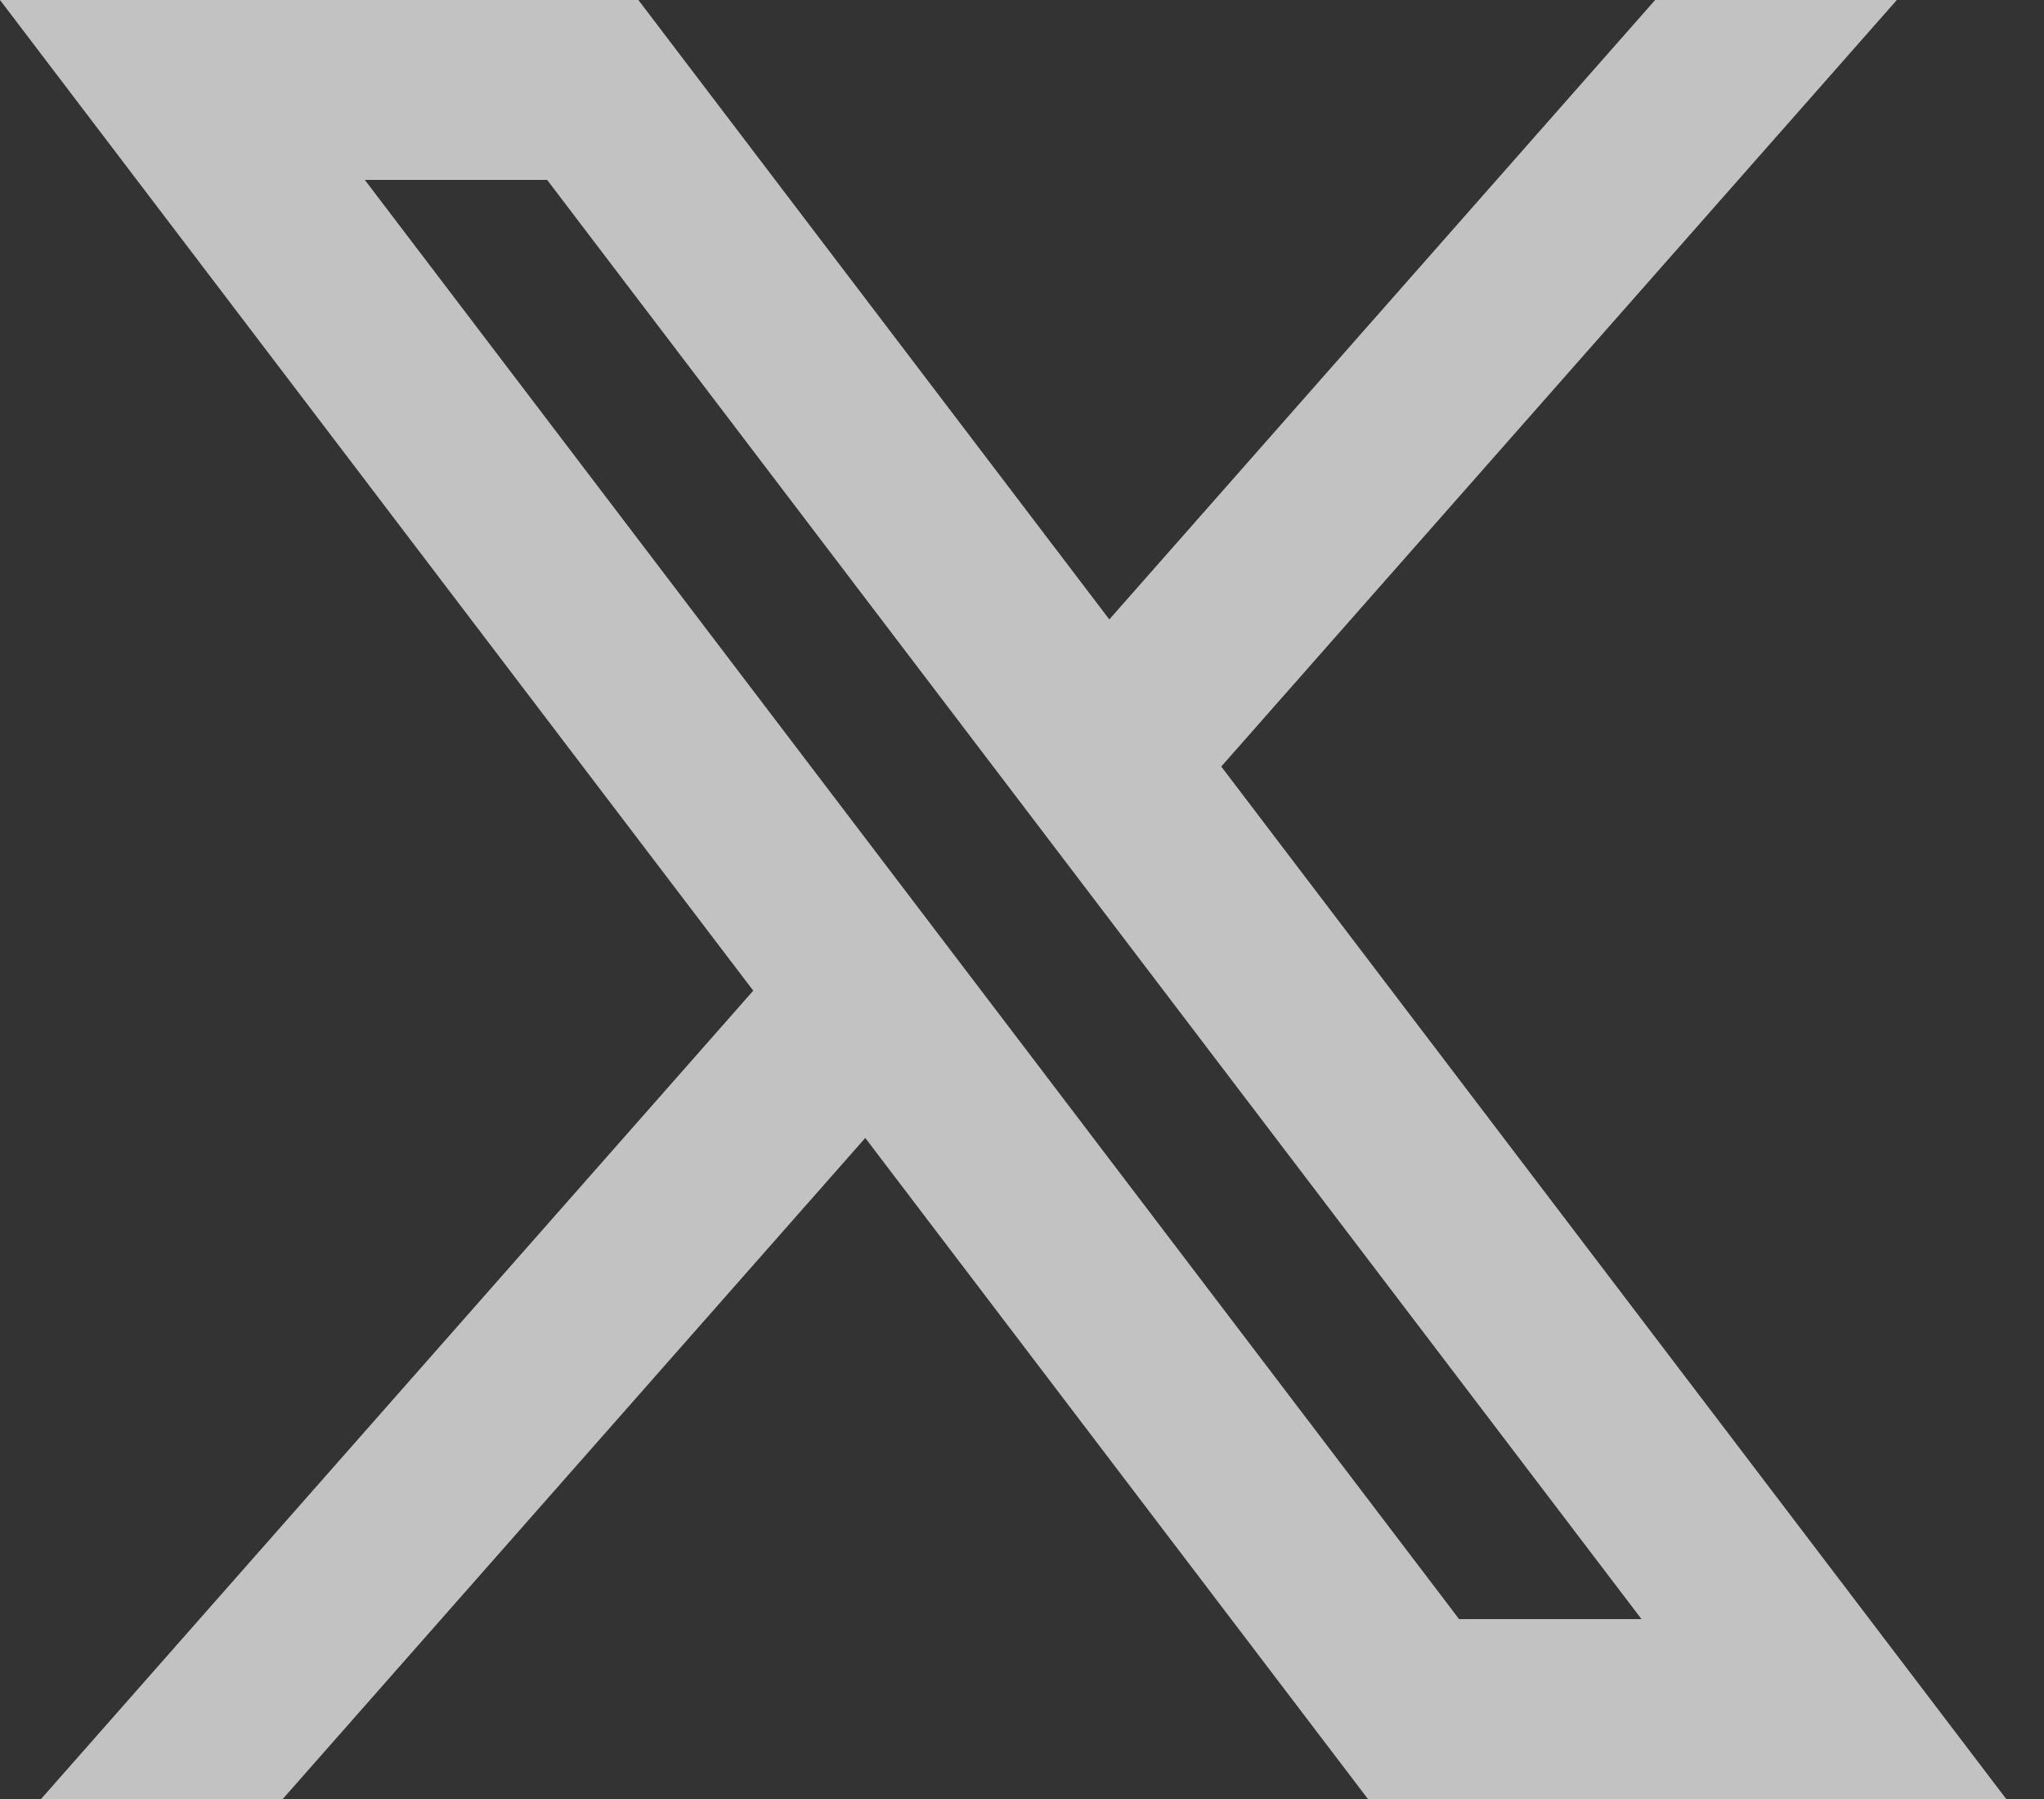 <svg width="25" height="22" viewBox="0 0 25 22" fill="none" xmlns="http://www.w3.org/2000/svg">
<rect x="0" y="0" width="25" height="22" fill="#333333" stroke="none"/>
<path id="Vector" d="M7.808 0H0L9.213 12.115L0.502 22H3.458L10.583 13.916L16.731 22H24.538L14.937 9.374L23.2 0H20.244L13.568 7.575L7.808 0ZM17.846 19.8L4.462 2.2H6.692L20.077 19.8H17.846Z" fill="white" fill-opacity="0.7"/>
</svg>
